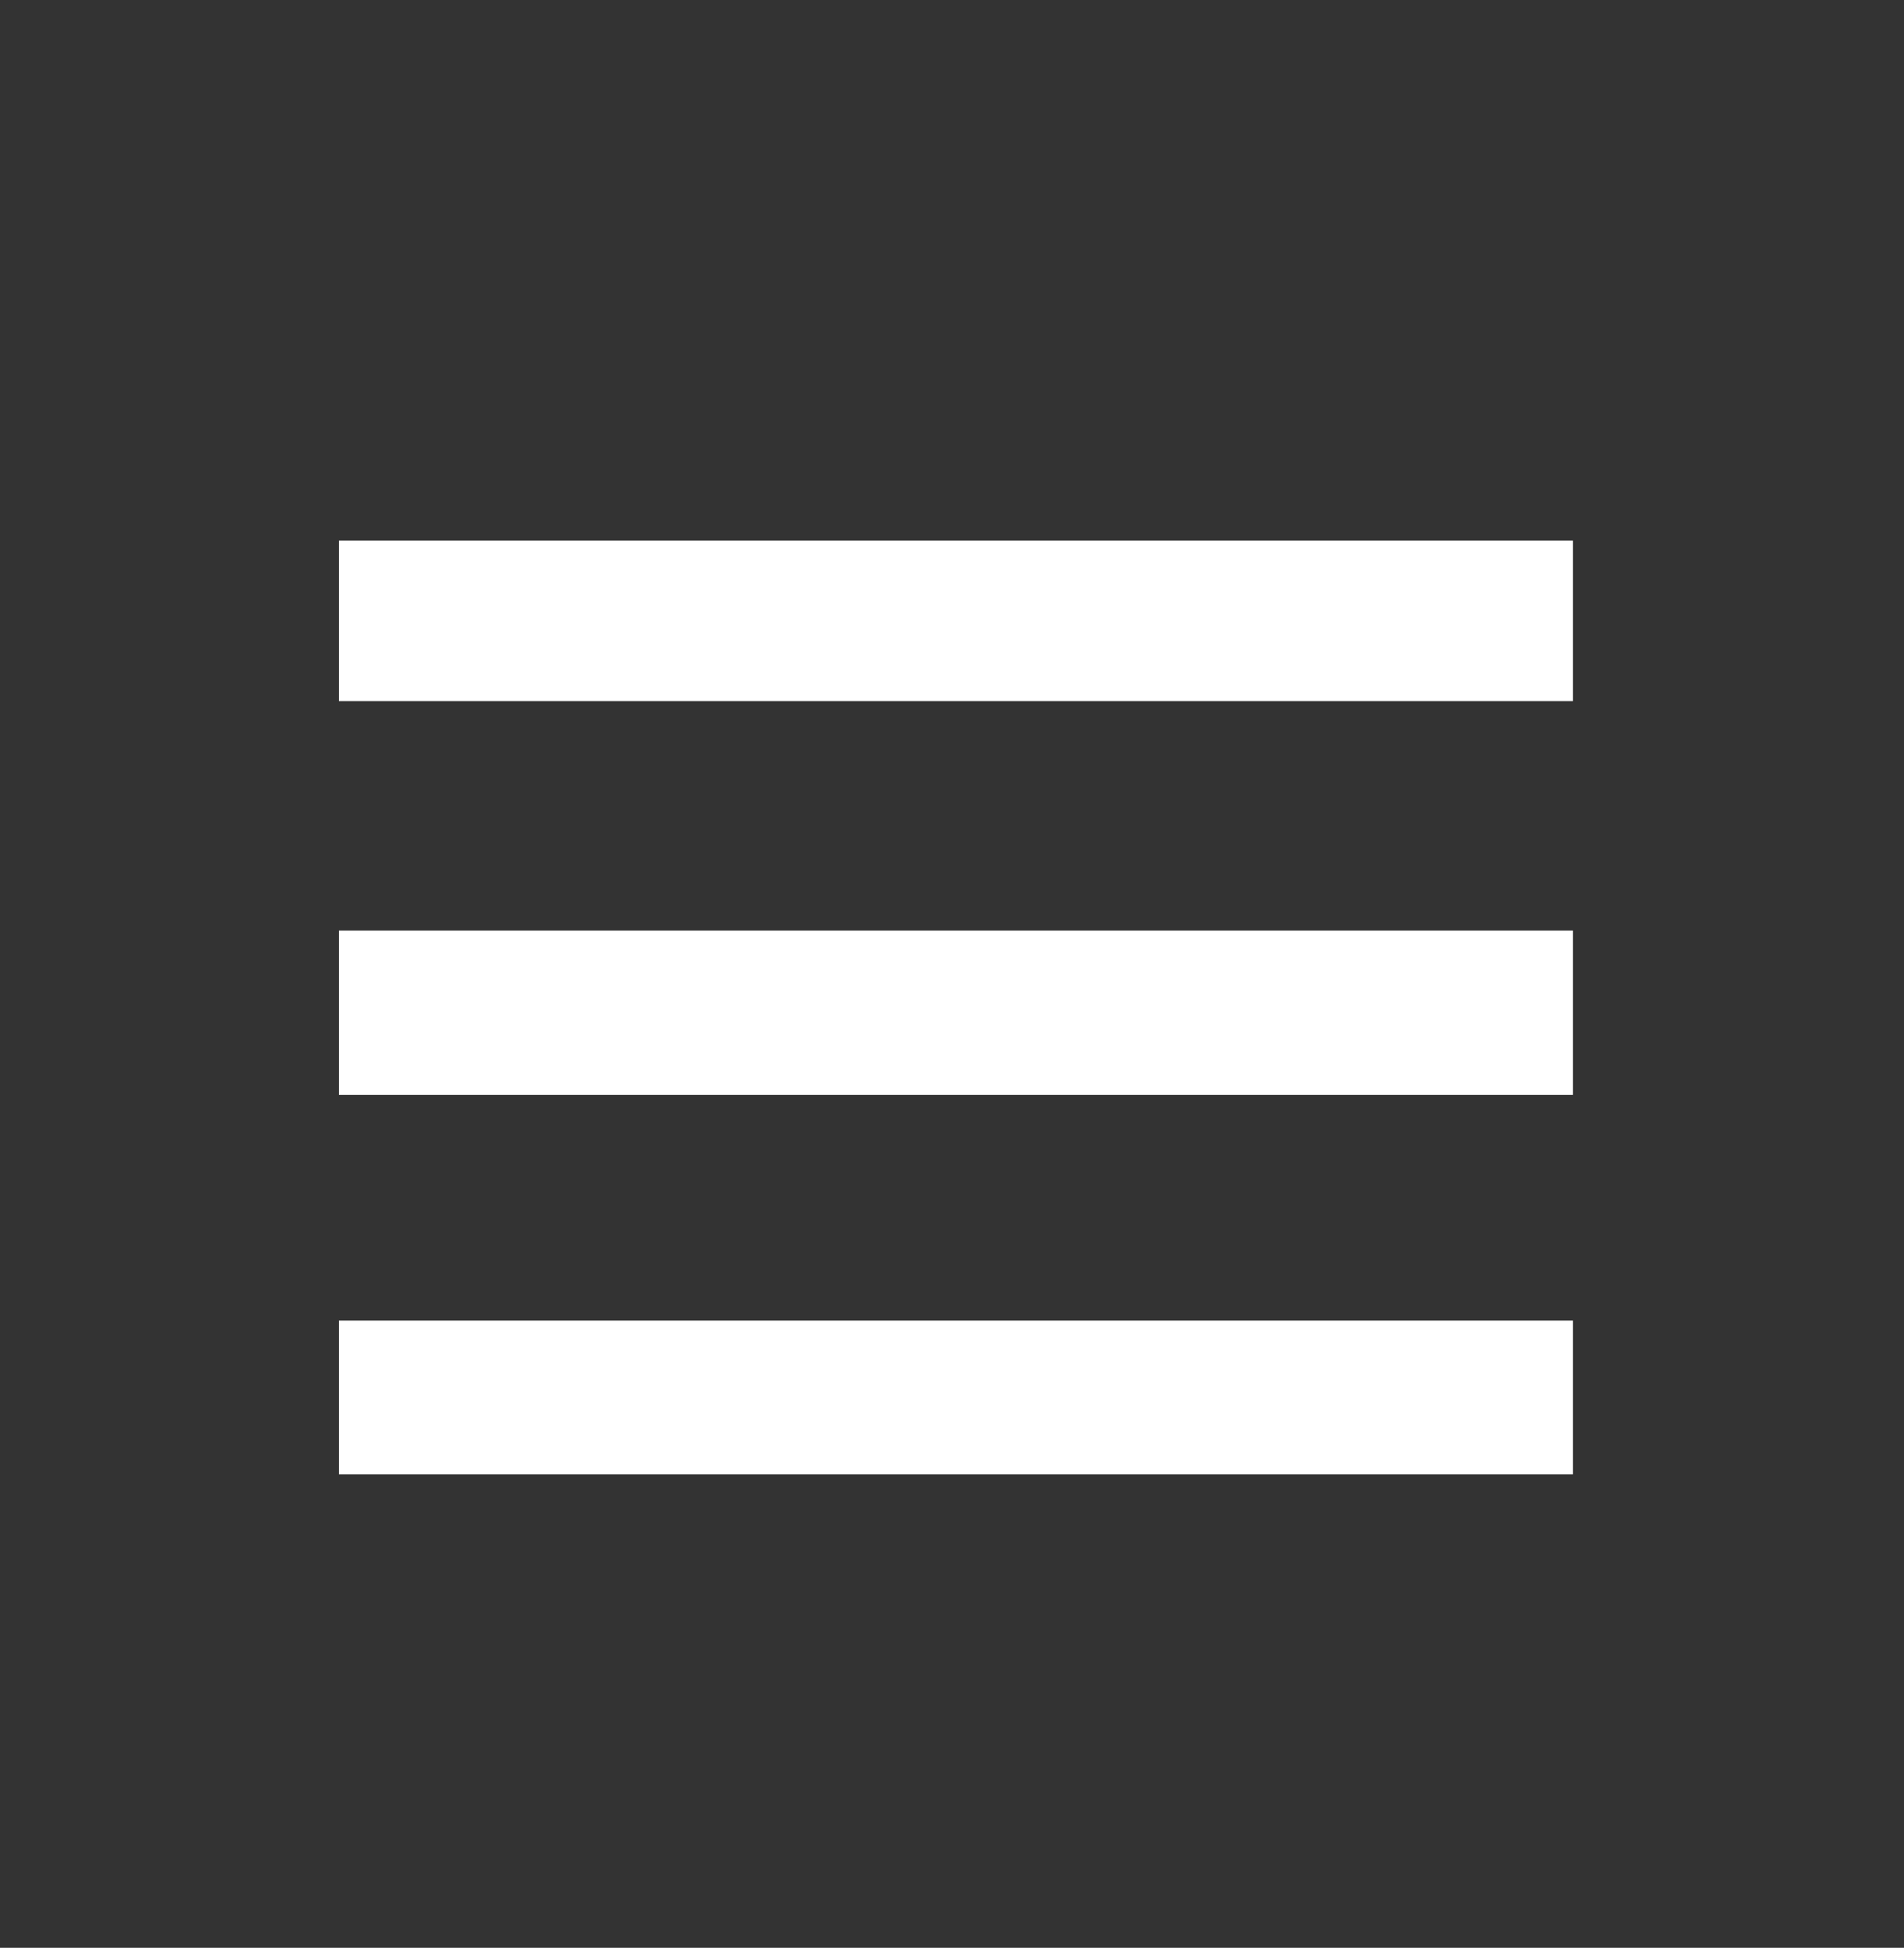 <?xml version="1.0" encoding="utf-8"?>
<!-- Generator: Adobe Illustrator 16.0.0, SVG Export Plug-In . SVG Version: 6.00 Build 0)  -->
<!DOCTYPE svg PUBLIC "-//W3C//DTD SVG 1.1//EN" "http://www.w3.org/Graphics/SVG/1.1/DTD/svg11.dtd">
<svg version="1.1" id="Layer_1" xmlns="http://www.w3.org/2000/svg" xmlns:xlink="http://www.w3.org/1999/xlink" x="0px" y="0px"
	 width="29.334px" height="30px" viewBox="0 0 29.334 30" enable-background="new 0 0 29.334 30" xml:space="preserve">
<rect x="0" y="0" width="29.334" height="30" fill="#333333" stroke="none"/>
<g>
	<rect x="5.221" y="8.326" fill="#FFFFFF" width="19.012" height="2.473"/>
	<rect x="5.221" y="14.333" fill="#FFFFFF" width="19.012" height="2.529"/>
	<rect x="5.221" y="20.339" fill="#FFFFFF" width="19.012" height="2.369"/>
</g>
</svg>
